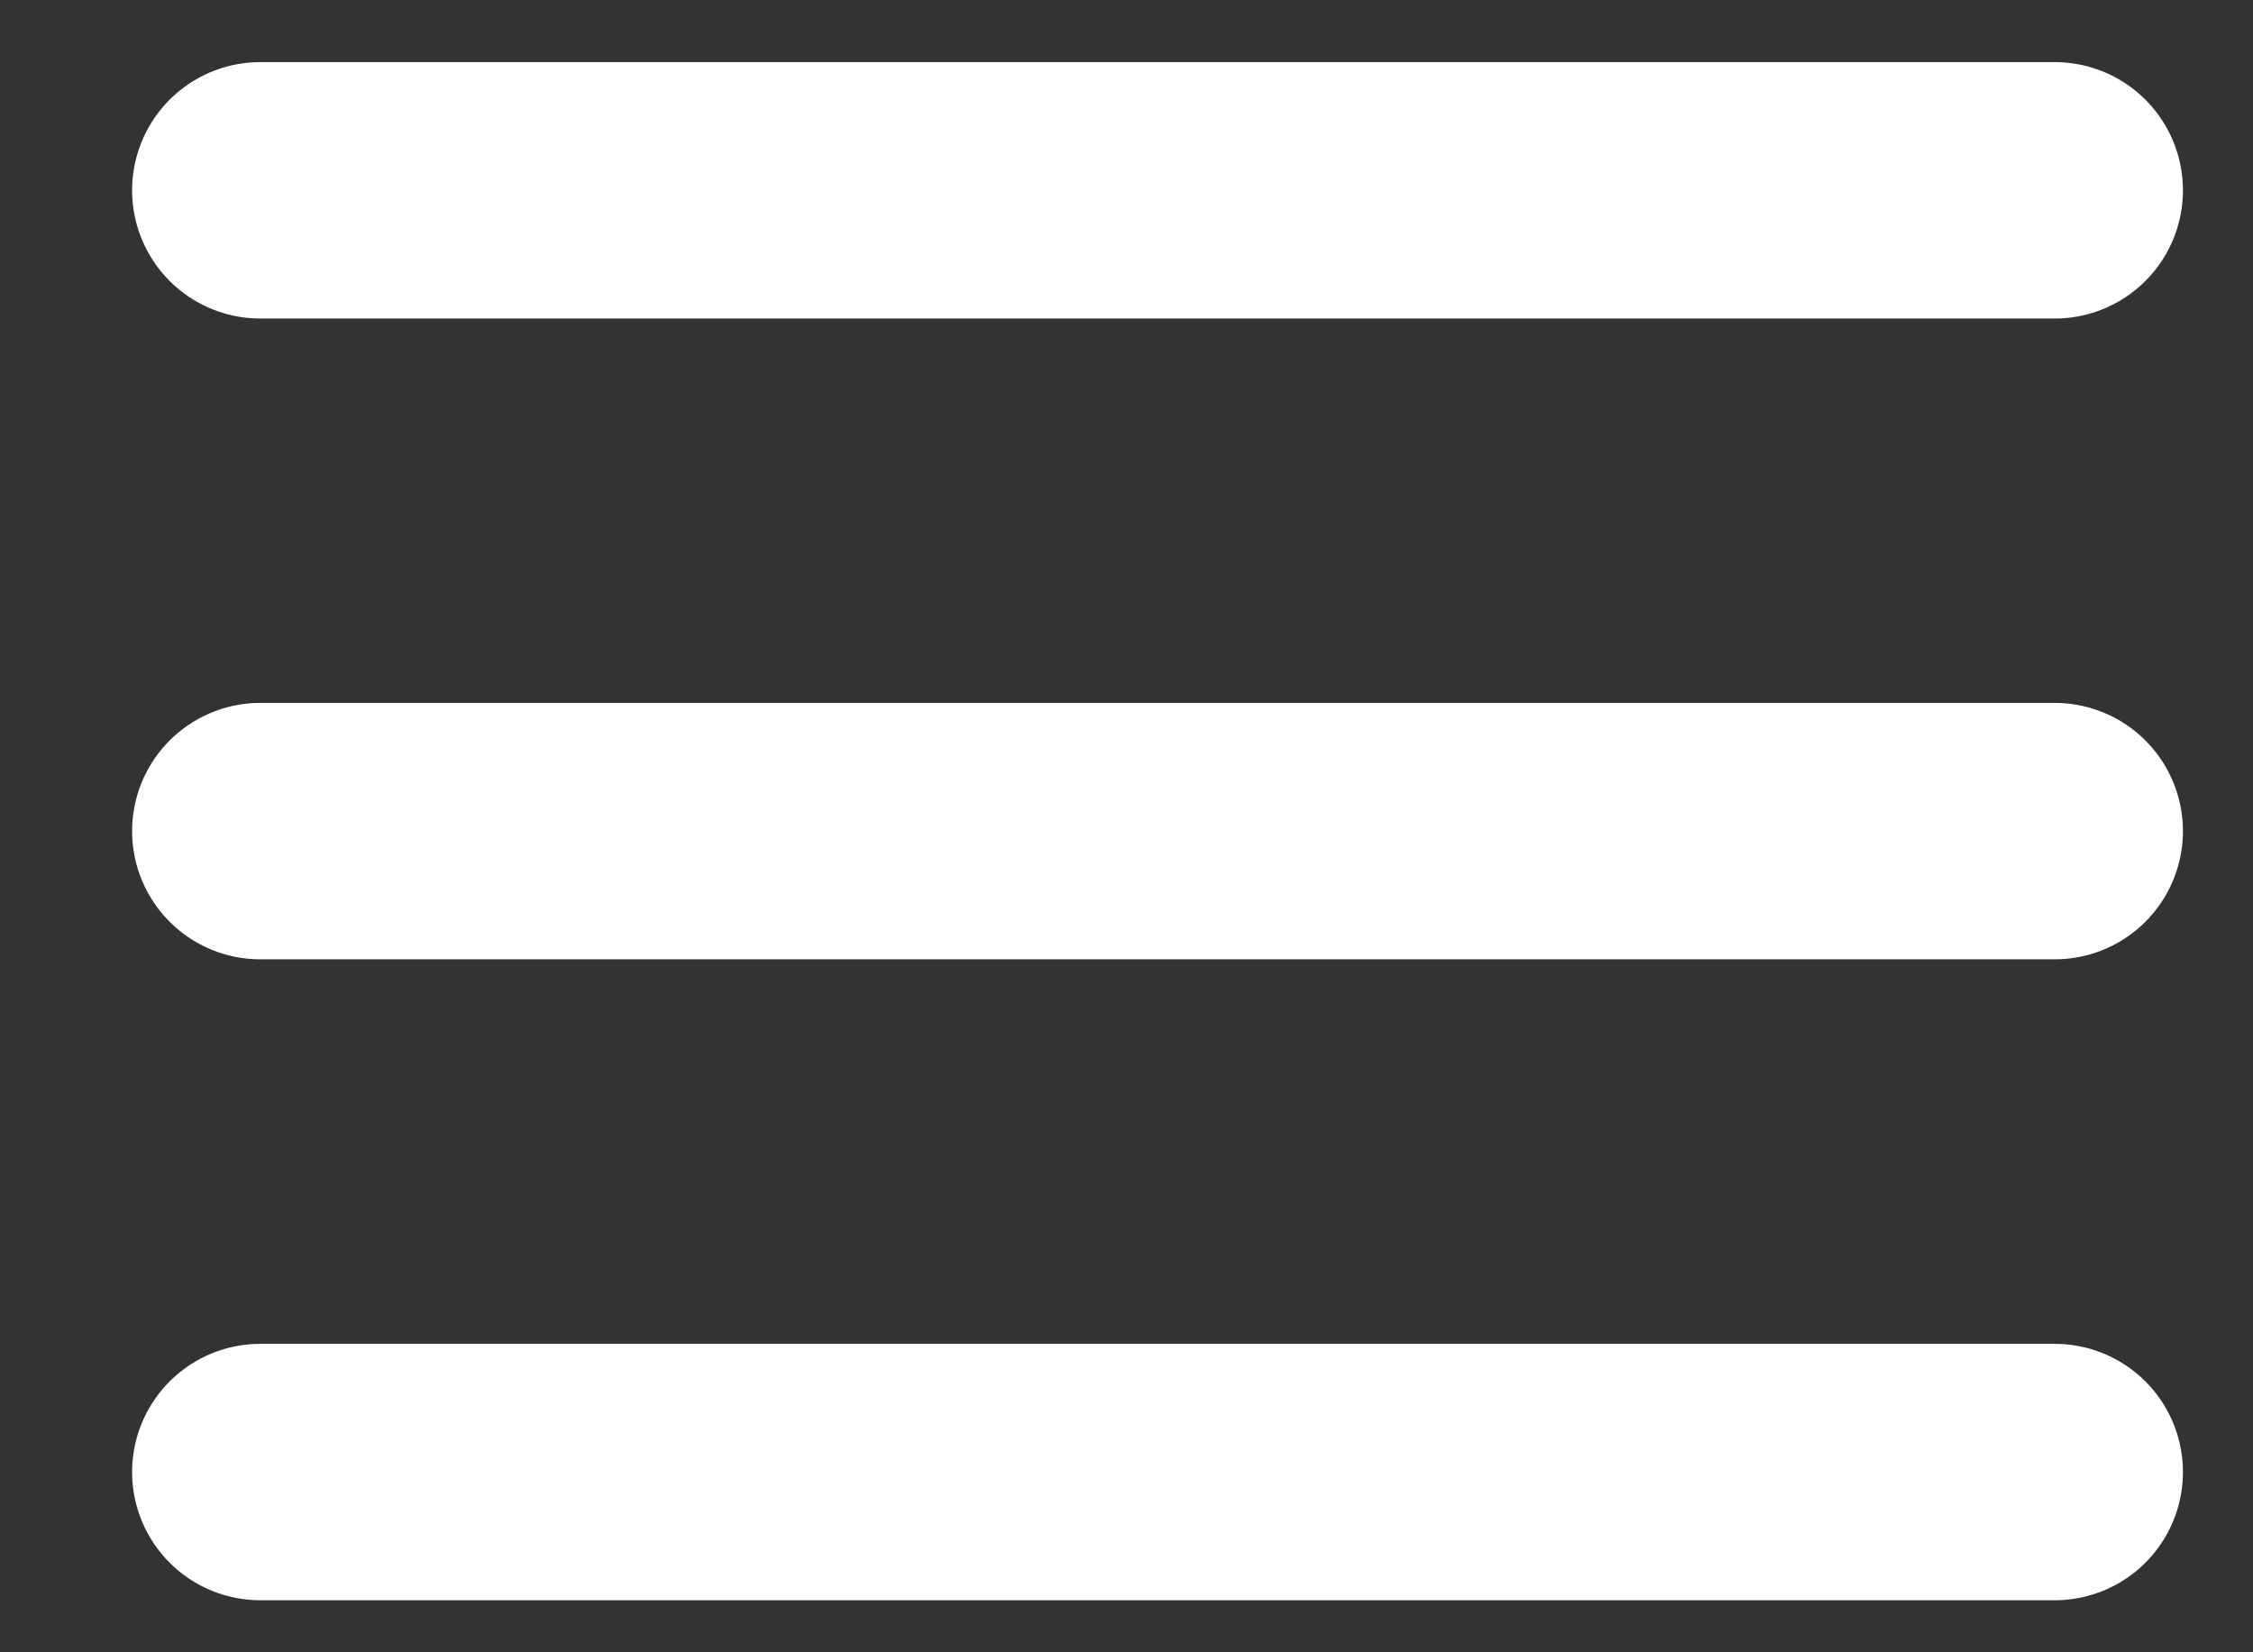 <?xml version="1.0" encoding="UTF-8"?> <svg xmlns="http://www.w3.org/2000/svg" width="15" height="11" viewBox="0 0 15 11" fill="none"><rect x="0" y="0" width="15" height="11" fill="#333333" stroke="none"/><path d="M1.733 1.267L13.68 1.267" stroke="white" stroke-width="1.707" stroke-linecap="round"></path><path d="M1.733 5.533L13.68 5.533" stroke="white" stroke-width="1.707" stroke-linecap="round"></path><path d="M1.733 9.8L13.68 9.8" stroke="white" stroke-width="1.707" stroke-linecap="round"></path></svg> 